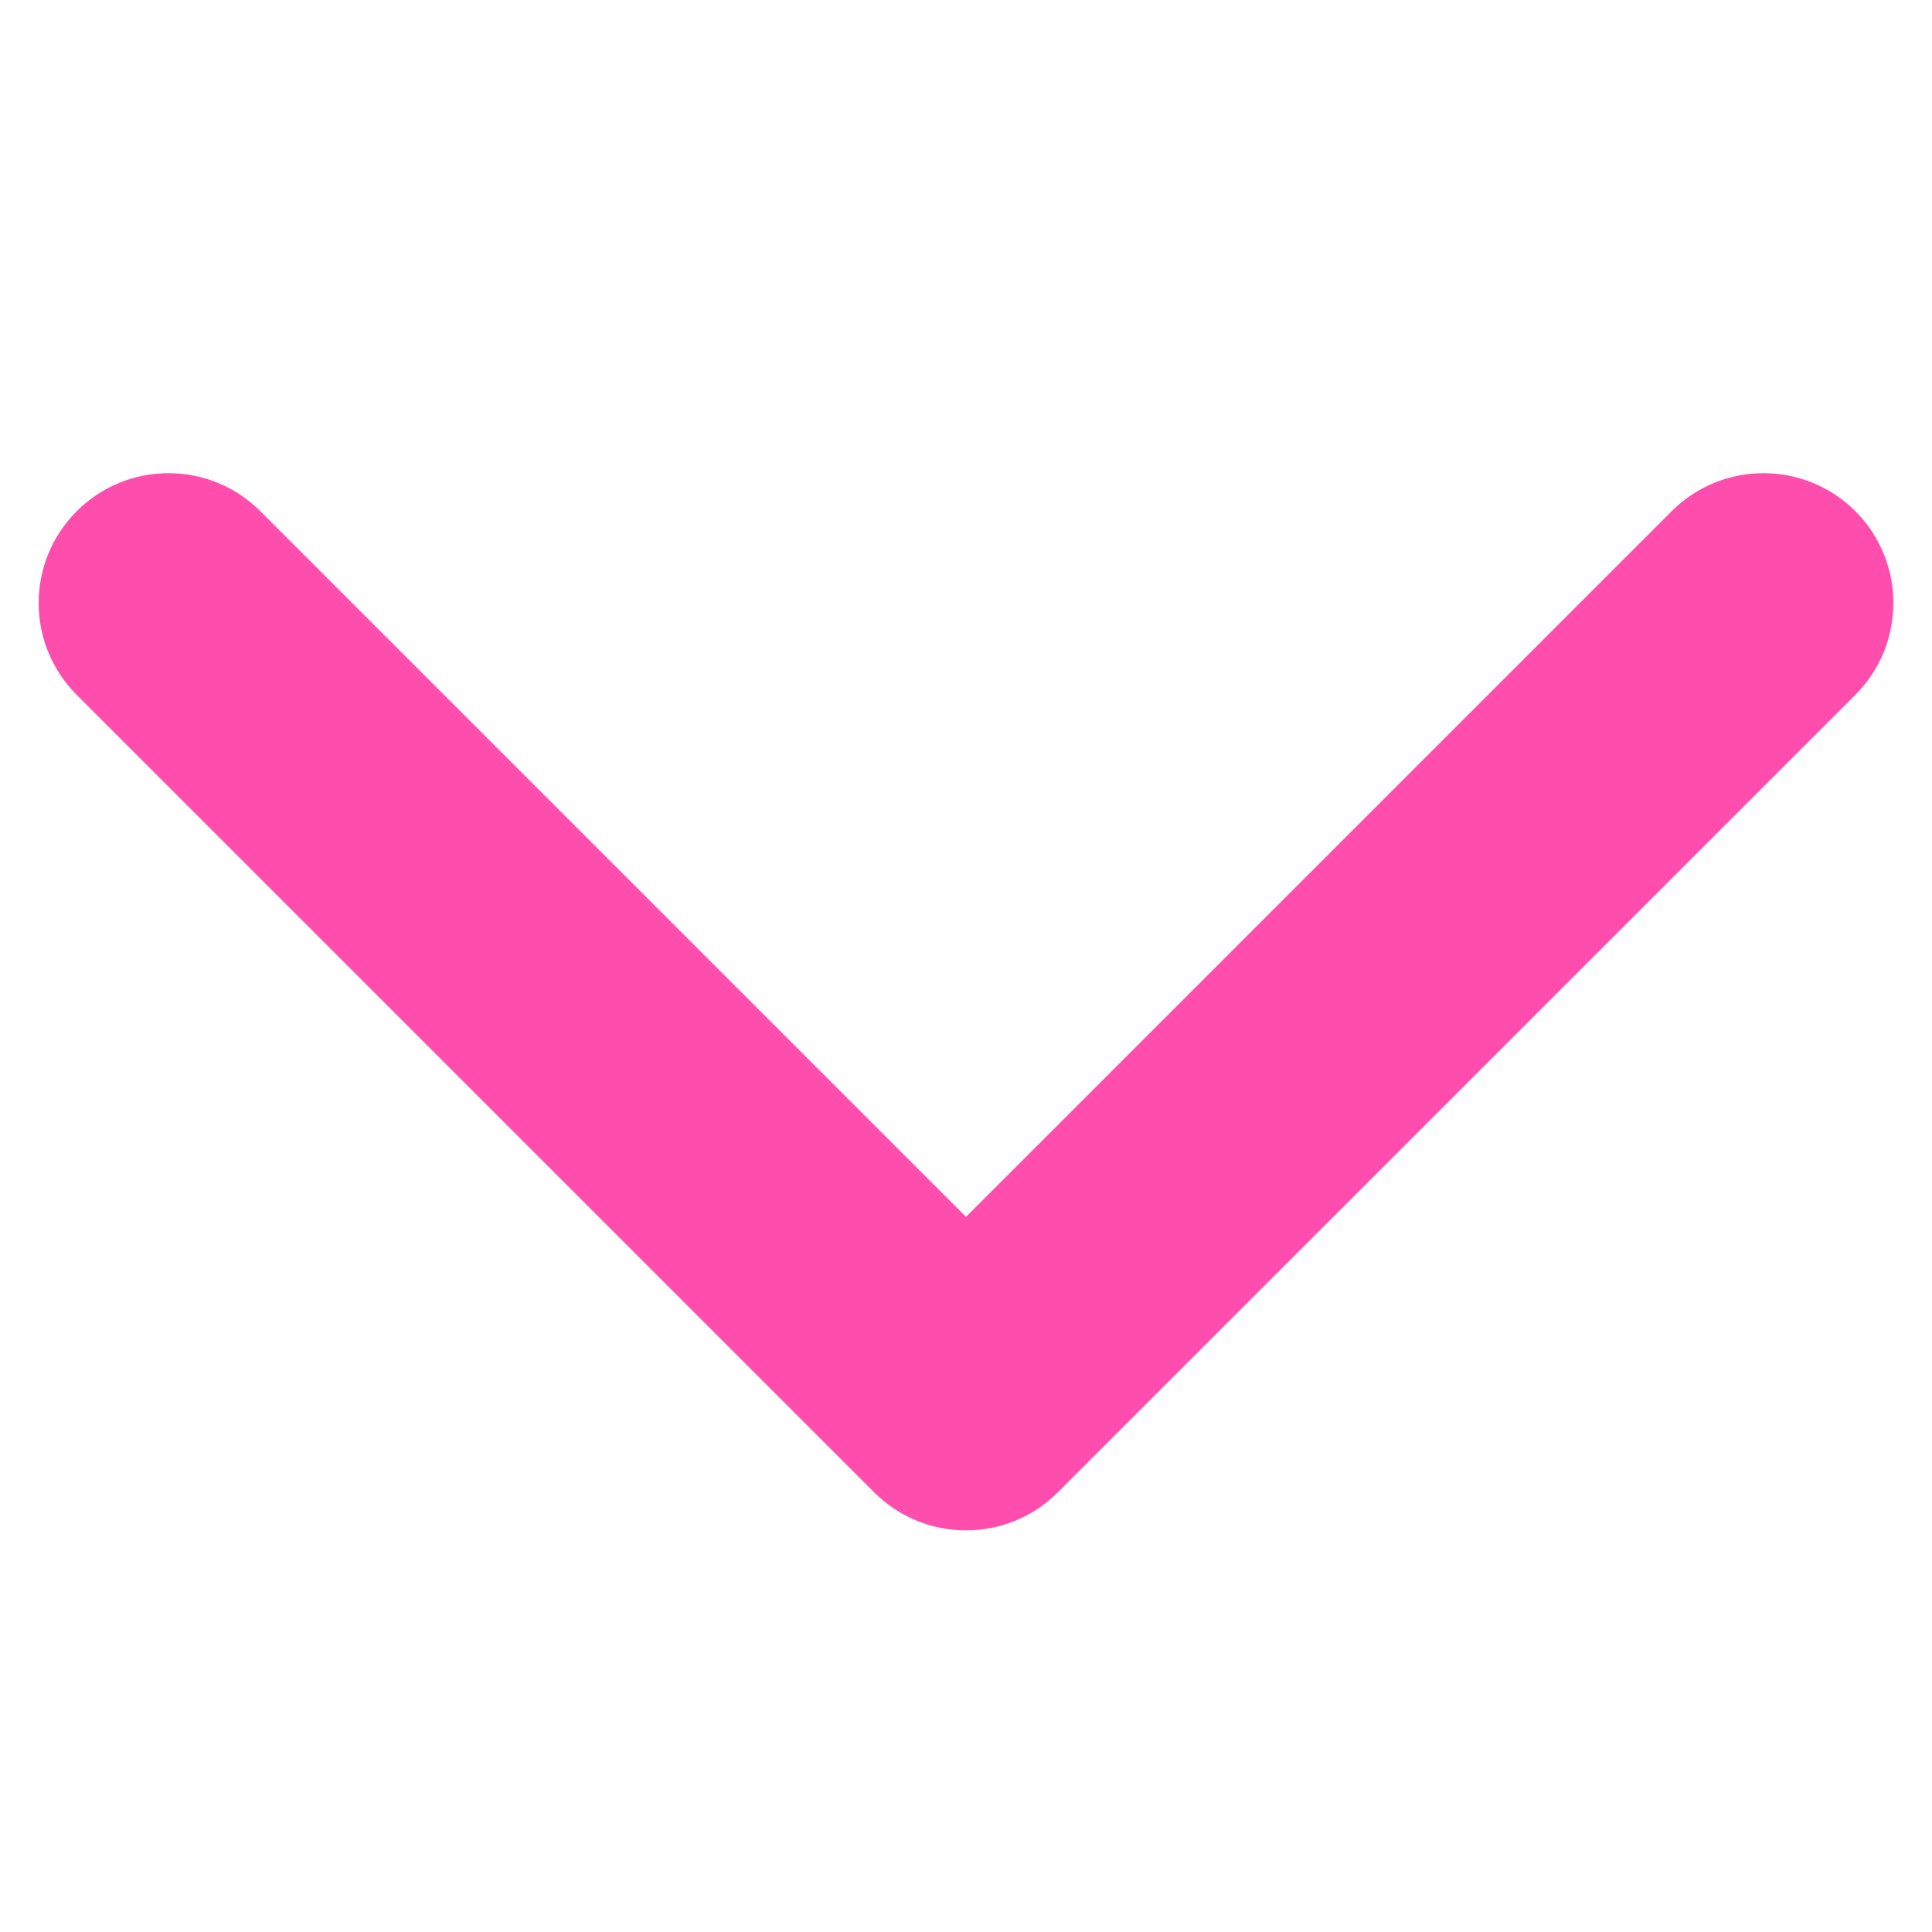 <svg width="25" height="25" viewBox="0 0 25 25" fill="none" xmlns="http://www.w3.org/2000/svg">
<g clip-path="url(#clip0_101_32983)">
<path d="M11.312 19.311L0.993 8.992C0.336 8.335 0.336 7.271 0.993 6.615C1.649 5.959 2.713 5.959 3.369 6.615L12.5 15.746L21.631 6.615C22.287 5.959 23.352 5.959 24.008 6.615C24.664 7.271 24.664 8.335 24.008 8.992L13.688 19.311C13.36 19.64 12.93 19.803 12.5 19.803C12.07 19.803 11.64 19.639 11.312 19.311Z" fill="#FF4DAD"/>
</g>
<defs>
<clipPath id="clip0_101_32983">
<rect width="24" height="24" fill="white" transform="translate(24.5 0.963) rotate(90)"/>
</clipPath>
</defs>
</svg>
